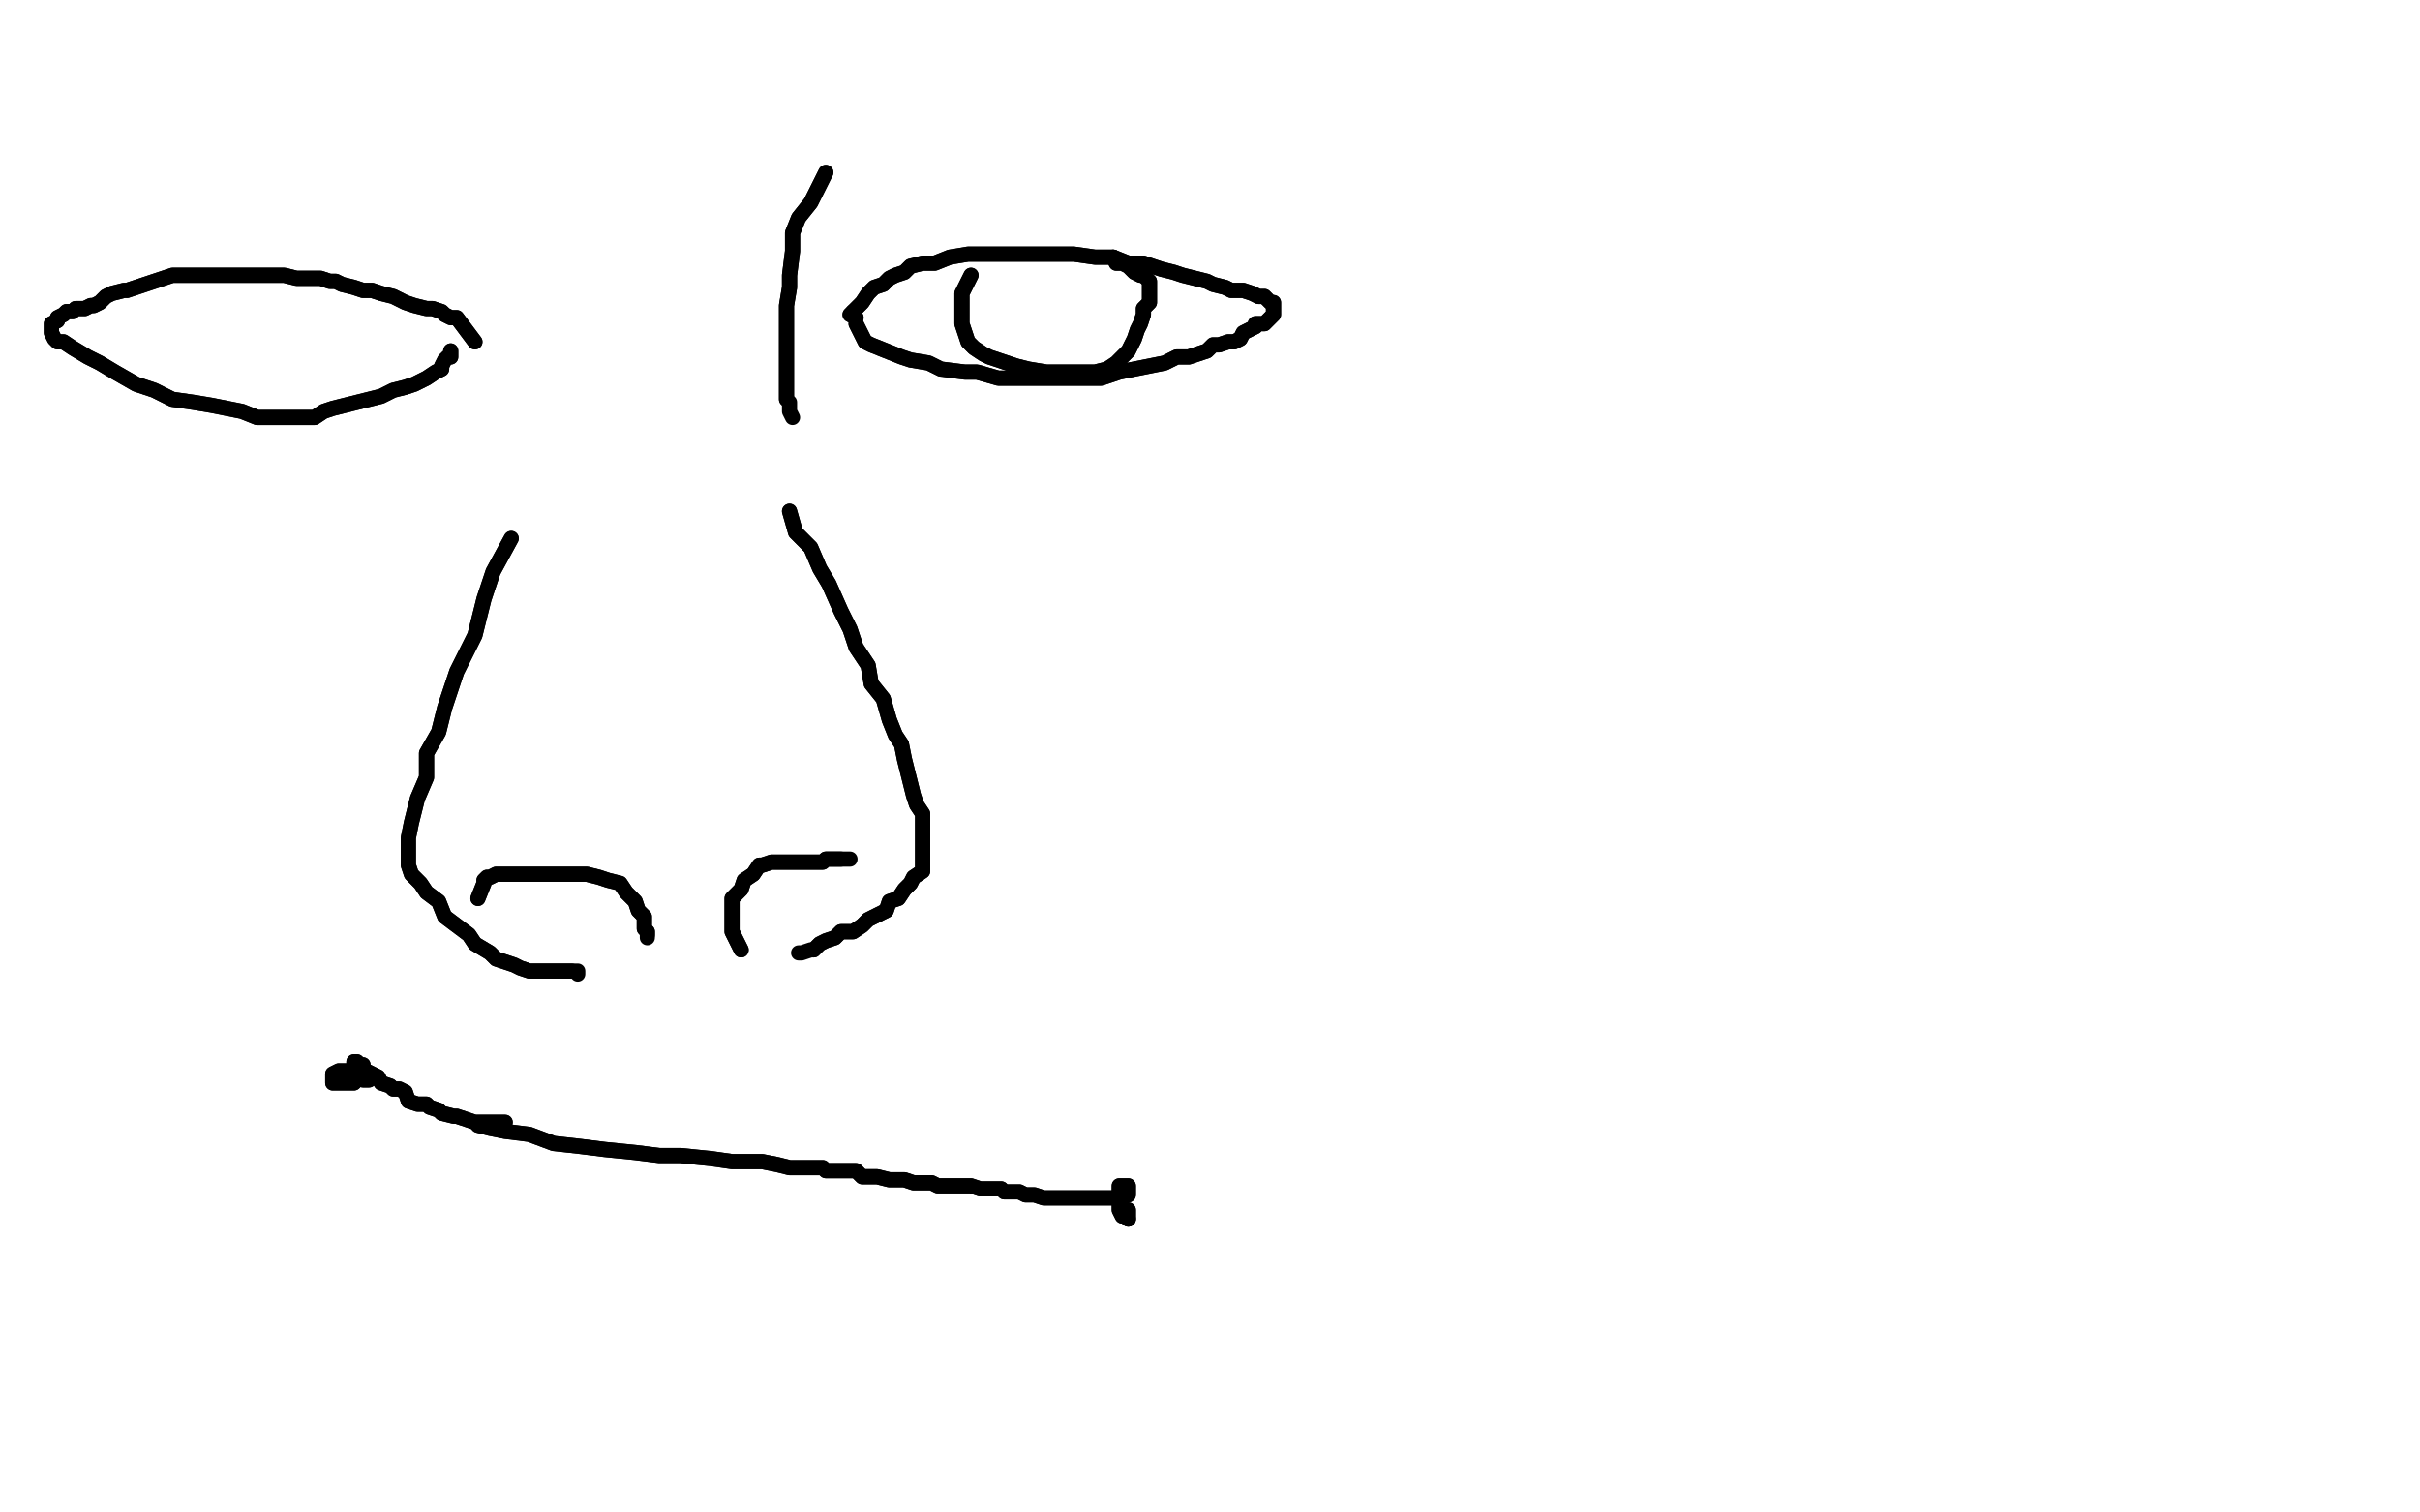 <?xml version="1.0" standalone="no"?>
<!DOCTYPE svg PUBLIC "-//W3C//DTD SVG 1.1//EN"
"http://www.w3.org/Graphics/SVG/1.1/DTD/svg11.dtd">

<svg width="800" height="500" version="1.1" xmlns="http://www.w3.org/2000/svg" xmlns:xlink="http://www.w3.org/1999/xlink" style="stroke-antialiasing: false"><desc>This SVG has been created on https://colorillo.com/</desc><rect x='0' y='0' width='800' height='500' style='fill: rgb(255,255,255); stroke-width:0' /><polyline points="31,227 41,317 41,317 21,208 21,208 38,310 38,310 20,195 41,315 20,190 41,315 20,188 41,315 18,185 41,315 18,182 39,317 18,180 39,319 18,177 39,322 15,174 38,327 15,170 36,332 13,166 33,336 12,161 31,341 10,156 30,346 8,149 28,353 8,144 26,359 7,138 26,367 3,133 23,376 3,128 20,380 2,123 18,387 2,118 18,393 2,115 13,402 2,110 12,408 0,107 10,411 0,102 10,418 0,100 8,421 0,96 8,424 0,94 8,426 0,91 8,431 0,86 8,434 0,84 7,441 0,79 5,446 0,76 3,449 0,71 2,455 0,66 2,462 0,61 2,468 0,53 0,475 0,45 0,481 0,39 0,486 0,32 0,493 0,26 0,496 0,19 0,501 0,14 0,506 0,9 0,509 0,6 0,512 0,1 0,514 0,-2 0,516 0,-7 0,517 -1,-10 0,519 -3,-12 0,520 -3,-17 0,520 -3,-18 0,522 -5,-22 0,524 -5,-25 0,527 -6,-25 0,529 -6,-28 0,530 -6,-30 0,535 -6,-33 0,538 -8,-33 0,542 -8,-35 0,546 -10,-38 0,551 -10,-40 0,555 -10,-40 0,559 -11,-43 0,561 -11,-47 0,566 -13,-48 0,568 -13,-50 0,571 -14,-50 0,576 -14,-50 0,577 -14,-50 0,581 -14,-50 0,584 -14,-50 0,584 -14,-50 0,587 -14,-50 0,589 -16,-50 0,590 -16,-50 0,592 -18,-50 0,594 -18,-50 0,597 -19,-50 0,599 -21,-50 0,600 -21,-50 0,600 -21,-50 0,602 -23,-50 0,603 -24,-50 0,605 -26,-50 0,605 -26,-50 -1,607 -27,-50 -3,607 -29,-50 -5,607 -29,-50 -6,607 -31,-50 -8,607 -31,-50 -10,607 -32,-50 -13,607 -34,-50 -13,607 -36,-50 -14,607 -37,-50 -14,607 -37,-50 -14,607 -37,-50 -14,607 -37,-50 -10,607 -37,-50 -6,607 -36,-50 -3,607 -32,-50 0,607 -31,-50 3,605 -29,-50 8,605 -27,-50 12,603 -24,-50 18,602 -23,-50 21,602 -19,-50 26,600 -16,-50 31,600 -11,-50 36,600 -6,-50 41,599 -1,-50 47,599 3,-50 52,597 10,-50 57,595 13,-50 64,594 18,-50 65,592 20,-50 69,592 25,-50 72,592 26,-50 75,592 28,-50 77,592 30,-50 80,590 33,-50 82,590 34,-50 83,590 34,-50 82,590 34,-50 78,590 34,-50 73,590 33,-50 70,590 30,-50 65,590 26,-50 59,590 25,-50 56,590 20,-50 49,592 18,-50 44,592 13,-50 38,592 8,-50 31,592 3,-50 25,592 -1,-50 16,592 -6,-50 7,592 -13,-50 -1,592 -19,-50 -10,592 -24,-50 -18,590 -29,-50 -23,590 -36,-50 -29,590 -40,-50 -34,590 -45,-50 -37,589 -49,-50 -42,589 -50,-50 -47,589 -50,-50 -50,589 -50,-50 -50,589 -50,-50 -50,589 -50,-50 -50,589 -50,-50 -50,589 -50,-50 -50,589 -50,-50 -50,589 -50,-50 -50,589 -50,-50 -50,587 -50,-50 -50,587 -50,-50 -50,587 -50,-50 -50,587 -50,-50 -47,586 -50,-50 -44,586 -45,-50 -39,586 -40,-50 -34,586 -37,-50 -29,586 -29,-50 -26,586 -24,-50 -19,586 -18,-50 -14,586 -11,-50 -8,586 -5,-50 -3,586 2,-48 2,586 8,-48 8,586 15,-48 13,586 20,-48 18,586 26,-48 25,586 31,-48 28,586 34,-48 33,586 39,-48 36,586 43,-48 41,586 47,-48 46,586 49,-48 49,587 52,-48 51,587 56,-48 54,587 57,-48 57,589 60,-48 57,589 62,-50 59,589 65,-50 60,589 67,-50 60,589 69,-50 60,589 70,-50 60,589 72,-50 60,590 73,-50 60,590 75,-50 60,590 77,-50 60,590 77,-50 60,590 78,-50 60,590 80,-50 60,592 80,-50 60,592 80,-50 62,594 82,-50 62,595 82,-50 62,597 82,-50 64,597 82,-50 64,599 82,-50 65,600 82,-50 65,602 82,-50 65,605 82,-50 67,607 82,-50 69,608 82,-50 70,612 82,-50 70,613 82,-50 72,615 82,-50 72,616 82,-50 73,618 82,-50 73,620 82,-50 73,621 82,-50 75,623 82,-50 77,625 83,-50 77,625 83,-50 77,626 83,-50 78,628 85,-50 80,628 85,-50 82,629 86,-50 82,629 86,-50 82,631 88,-50 82,631 88,-50 82,633 90,-50 82,633 90,-50 82,634 90,-50 82,634 90,-50 82,636 91,-50 82,636 91,-50 82,638 91,-50 82,639 91,-50 83,639 93,-50 83,639 93,-50 85,639 93,-50 86,641 93,-50 86,642 93,-50 86,642 93,-50 86,644 93,-50 88,644 95,-50 90,644 96,-50 90,644 96,-50 90,646 96,-50 90,647 98,-50 90,647 100,-50 90,647 101,-50 91,649 103,-50 91,649 104,-50 93,651 104,-50 95,651 104,-50 96,652 104,-50 96,654 106,-50 98,655 108,-50 100,655 109,-50 101,655 111,-50 103,657 111,-50 104,659 113,-50 106,660 113,-50 109,662 113,-50 111,664 113,-50 113,664 114,-50 114,665 116,-50 116,667 116,-50 119,669 116,-50 121,670 117,-50 124,670 117,-50 127,670 119,-50 129,672 119,-50 132,673 121,-50 135,675 121,-50 137,675 122,-50 139,675 124,-50 140,677 126,-50 142,677 129,-50 143,677 130,-50 145,678" style="fill: none; stroke: #ffffff; stroke-width: 30; stroke-linejoin: round; stroke-linecap: round; stroke-antialiasing: false; stroke-antialias: 0; opacity: 1.0"/>
<polyline points="153,678 148,-50 155,678 150,-50 156,678 152,-50 158,680 153,-50 160,680 155,-50 161,680 156,-50 163,682 158,-50 166,682 160,-50 168,682 160,-50 169,682 161,-50 171,683 163,-50 173,683 166,-50 176,683 168,-50 178,683 168,-50 181,685 171,-50 183,685 174,-50 184,685 176,-50 186,685 178,-50 187,685 181,-50 189,685 183,-50 191,685 184,-50 192,685" style="fill: none; stroke: #ffffff; stroke-width: 30; stroke-linejoin: round; stroke-linecap: round; stroke-antialiasing: false; stroke-antialias: 0; opacity: 1.0"/>
<polyline points="145,678 134,-50 145,678 137,-50 147,678 139,-50 148,678 140,-50 150,678 143,-50 152,678 145,-50 152,678 147,-50 153,678" style="fill: none; stroke: #ffffff; stroke-width: 30; stroke-linejoin: round; stroke-linecap: round; stroke-antialiasing: false; stroke-antialias: 0; opacity: 1.0"/>
<polyline points="192,685 187,-50 194,685 191,-50 196,685 192,-50 197,685 194,-50 200,685 197,-50 200,685 199,-50 204,685 200,-50 207,685 202,-50 209,685 205,-50 212,685 209,-50 215,685 210,-50 218,685 212,-50 222,685 215,-50 223,685 217,-50 226,685 220,-50 230,685 223,-50 231,685 226,-50 233,685 230,-50 236,685 233,-50 238,685 236,-50 239,685 239,-50 241,685 241,-50 244,685 246,-50 248,685 249,-50 249,685 254,-50 252,685 256,-50 256,685 261,-50 259,685 262,-50 262,683 266,-50 266,683 270,-50 270,682 272,-50 272,682 277,-50 277,680 279,-50 280,678 282,-50 283,678 285,-50 287,678 288,-50 292,678 292,-50 295,678 295,-50 300,677 300,-50 305,677 303,-50 309,677 308,-50 314,675 311,-50 319,673 316,-50 324,673 319,-50 327,672 324,-50 334,672 326,-50 337,670 331,-50 342,670 334,-50 349,670 339,-50 353,670 342,-50 358,670 345,-50 363,669 350,-50 368,669 352,-50 373,667 357,-50 378,667 358,-50 381,667 363,-50 388,665 366,-50 391,664 368,-50 396,664 373,-50 399,664 376,-50 404,664 381,-50 407,662 388,-50 410,662 392,-50 415,662 397,-50 420,660 404,-50 423,660 407,-50 430,659 414,-50 435,657 417,-50 438,657 422,-50 445,655 428,-50 448,655 432,-50 453,655 436,-50 459,655 441,-50 462,655 445,-50 469,654 449,-50 472,654 454,-50 477,654 459,-50 480,652 462,-50 485,652 467,-50 489,652 472,-50 492,651 475,-50 495,651 480,-50 500,651 485,-50 502,651 489,-50 506,649 492,-50 508,649 495,-50 513,649 500,-50 516,649 503,-50 519,649 508,-50 524,649 511,-50 526,647 515,-50 529,647 516,-50 532,647 521,-50 534,647 524,-50 536,647 528,-50 539,647 531,-50 541,647 534,-50 544,647 539,-50 547,647 541,-50 549,647 545,-50 552,647 549,-50 555,647 554,-50 558,647 557,-50 562,647 562,-50 563,647 563,-50 567,646 567,-50 570,646 572,-50 572,646 573,-50 576,646 576,-50 580,644 580,-50 583,644 581,-50 588,642 585,-50 591,642 588,-50 596,642 588,-50 598,642 593,-50 602,641 594,-50 606,641 598,-50 609,641 601,-50 612,639 604,-50 615,639 609,-50 619,639 612,-50 622,638 619,-50 627,638 628,-50 630,638 640,-50 635,636 650,-50 641,634 661,-50 646,631 669,-50 653,631 677,-50 659,629 682,-50 668,628 689,-50 674,625 694,-50 681,623 698,-50 687,623 703,-50 692,621 707,-50 698,618 710,-50 702,616 715,-50 707,616 718,-50 710,615 721,-50 715,615 725,-50 718,612 729,-50 721,610 733,-50 728,608 738,-50 731,607 742,-50 736,605 746,-50 738,602 751,-50 741,600 754,-50 746,599 757,-50 747,595 760,-50 751,594 762,-50 754,592 764,-50 754,592 767,-50 755,590 768,-50 757,590 770,-50 759,590 770,-50 759,589 772,-50 759,589 773,-50 759,589 775,-50 759,587 777,-50 760,587 777,-50 760,586 777,-50 760,586 777,-50 760,584 777,-50 760,584 777,-50 760,582 777,-50 760,582 778,-50 760,581 778,-50 760,579 778,-50 760,579 778,-50 760,577 778,-50 760,576 778,-50 759,576 778,-50 759,574 778,-50 759,571 778,-50 759,568 778,-50 759,564 778,-50 759,559 778,-50 759,556 778,-50 759,551 778,-50 759,548 778,-50 759,545 778,-50 759,542 778,-50 759,537 778,-50 760,535 778,-50 762,530 778,-50 762,527 778,-50 764,524 778,-50 765,520 778,-50 767,519 778,-50 768,516 778,-50 770,514 778,-50 770,512 778,-50 770,511 778,-50 770,509 778,-50 772,506 778,-50 773,504 778,-50 773,502 778,-50 775,499 778,-50 775,496 778,-50 775,493 778,-50 777,489 778,-50 777,485 780,-50 777,481 780,-50 777,478 780,-50 778,475 780,-50 778,473 780,-50 778,470 780,-50 780,468 780,-50 780,467 780,-50 780,465 780,-50 780,465 780,-50 780,465 780,-50 780,465 780,-50 780,463 780,-50 780,463 780,-48 780,462 780,-47 780,460 780,-43 780,460 780,-40 780,459 780,-38 780,457 780,-33 780,457 780,-30 780,455 780,-25 778,454 780,-22 778,454 781,-17 778,450 781,-13 778,450 781,-10 778,449 783,-5 778,447 783,-2 778,447 783,1 778,446 783,6 778,444 783,8 778,442 783,13 778,441 783,16 778,441 785,21 778,441 785,24 778,439 785,29 778,439 785,32 778,437 785,37 778,437 785,40 778,436 785,45 778,436 786,48 778,436 788,53 778,434 788,57 778,434 790,61 778,434 791,65 780,434 791,70 780,433 793,74 780,433 793,79 781,431 794,86 781,431 796,91 783,429 796,94 785,429 798,99 785,428 799,100 785,428 799,104 785,428 801,107 785,428 801,109 786,426 801,112 786,426 801,115 788,426 801,118 788,424 801,122 790,423 801,127 791,419 801,131 793,419 803,135 793,418 804,140 793,418 806,141 794,416 806,144 794,415 806,146 794,415 808,148 794,415 809,148 794,415 809,143 794,415 809,133 794,415 811,107 794,415 816,87 794,418 819,66 794,426 822,55 794,437 825,45 794,449 825,39 794,460 827,32 793,472 829,26 793,481 829,13 793,491 830,3 793,502 830,-10 793,511 830,-18 793,520 832,-26 793,530 832,-35 793,545 834,-47 793,558 834,-50 793,568 835,-50 793,579 837,-50 793,589 838,-50 793,599 840,-50 793,607 840,-50 793,613 842,-50 793,620 843,-50 793,625 845,-50 793,631 847,-50 793,636 848,-50 793,646 848,-50 793,649 850,-50 793,654 850,-50 793,657 850,-50 793,662 850,-50 793,664 851,-50 793,667 851,-50 793,670 851,-50 793,670 851,-50 793,672 851,-50 793,673 851,-50 793,675 851,-50 793,675 851,-50 793,677 851,-50 793,677 851,-50 793,677 851,-50 793,677 851,-50 793,677 851,-50 793,677 851,-50 793,677 850,-50 793,677 848,-50 793,678 848,-50 793,678 847,-50 793,678 843,-50 793,678 840,-50 793,678 838,-50 793,678 835,-50 793,678 834,-50 793,678 830,-50 793,678 827,-50 793,678 824,-50 793,678 819,-50 793,678 814,-50 793,678 806,-50 794,678 796,-50 796,678 778,-50 798,678 754,-50 799,678 711,-50 799,678 671,-50 799,678 635,-50 799,678 614,-50 796,678 596,-50 788,682 586,-50 781,683 580,-50 777,686 576,-50 770,686 573,-50 768,688 573,-50 767,688 573,-50 767,688 575,-50 767,688 575,-50 767,688 576,-50 767,688 578,-50 767,688 580,-50 767,688 581,-50 767,688 588,-50 767,688 596,-50 767,688 619,-50 767,688 643,-50 767,688 669,-50 767,688 698,-50 768,690 721,-50 770,690 754,-50 770,690 783,-50 770,691 804,-50 770,691 825,-50 770,693 838,-50 770,693 851,-50 770,693 866,-50 770,693 877,-50 770,693 887,-50 770,695 895,-50 770,695 904,-50 770,695 912,-50 770,695 917,-50 770,695 920,-50 770,695 925,-50 770,695 928,-50 770,695 931,-50 770,695 936,-50 770,695 939,-50 770,695 941,-50 770,695 944,-50 770,695 944,-50 772,695 947,-50 772,695 949,-50 772,695 951,-50 773,695 951,-50 777,695 951,-50 781,695 951,-50 791,695 951,-50 803,695 951,-50 822,695 952,-50 842,695 952,-50 864,690 952,-50 884,685 954,-50 904,680 954,-50 920,677 954,-50 933,673 954,-50 943,672 954,-50 949,672 954,-50 954,670 954,-50 959,670 954,-50 961,670 954,-50 962,670 952,-50 964,670 952,-50 965,670 952,-50 967,670 952,-50 967,669" style="fill: none; stroke: #ffffff; stroke-width: 30; stroke-linejoin: round; stroke-linecap: round; stroke-antialiasing: false; stroke-antialias: 0; opacity: 1.0"/>
<polyline points="31,227 41,317 41,317 21,208 21,208 38,310 20,195 41,315 20,190 41,315 20,188 41,315 18,185 41,315 18,182 39,317 18,180 39,319 18,177 39,322 15,174 38,327 15,170 36,332 13,166 33,336 12,161 31,341 10,156 30,346 8,149 28,353 8,144 26,359 7,138 26,367 3,133 23,376 3,128 20,380 2,123 18,387 2,118 18,393 2,115 13,402 2,110 12,408 0,107 10,411 0,102 10,418 0,100 8,421 0,96 8,424 0,94 8,426 0,91 8,431 0,86 8,434 0,84 7,441 0,79 5,446 0,76 3,449 0,71 2,455 0,66 2,462 0,61 2,468 0,53 0,475 0,45 0,481 0,39 0,486 0,32 0,493 0,26 0,496 0,19 0,501 0,14 0,506 0,9 0,509 0,6 0,512 0,1 0,514 0,-2 0,516 0,-7 0,517 -1,-10 0,519 -3,-12 0,520 -3,-17 0,520 -3,-18 0,522 -5,-22 0,524 -5,-25 0,527 -6,-25 0,529 -6,-28 0,530 -6,-30 0,535 -6,-33 0,538 -8,-33 0,542 -8,-35 0,546 -10,-38 0,551 -10,-40 0,555 -10,-40 0,559 -11,-43 0,561 -11,-47 0,566 -13,-48 0,568 -13,-50 0,571 -14,-50 0,576 -14,-50 0,577 -14,-50 0,581 -14,-50 0,584 -14,-50 0,584 -14,-50 0,587 -14,-50 0,589 -16,-50 0,590 -16,-50 0,592 -18,-50 0,594 -18,-50 0,597 -19,-50 0,599 -21,-50 0,600 -21,-50 0,600 -21,-50 0,602 -23,-50 0,603 -24,-50 0,605 -26,-50 0,605 -26,-50 -1,607 -27,-50 -3,607 -29,-50 -5,607 -29,-50 -6,607 -31,-50 -8,607 -31,-50 -10,607 -32,-50 -13,607 -34,-50 -13,607 -36,-50 -14,607 -37,-50 -14,607 -37,-50 -14,607 -37,-50 -14,607 -37,-50 -10,607 -37,-50 -6,607 -36,-50 -3,607 -32,-50 0,607 -31,-50 3,605 -29,-50 8,605 -27,-50 12,603 -24,-50 18,602 -23,-50 21,602 -19,-50 26,600 -16,-50 31,600 -11,-50 36,600 -6,-50 41,599 -1,-50 47,599 3,-50 52,597 10,-50 57,595 13,-50 64,594 18,-50 65,592 20,-50 69,592 25,-50 72,592 26,-50 75,592 28,-50 77,592 30,-50 80,590 33,-50 82,590 34,-50 83,590 34,-50 82,590 34,-50 78,590 34,-50 73,590 33,-50 70,590 30,-50 65,590 26,-50 59,590 25,-50 56,590 20,-50 49,592 18,-50 44,592 13,-50 38,592 8,-50 31,592 3,-50 25,592 -1,-50 16,592 -6,-50 7,592 -13,-50 -1,592 -19,-50 -10,592 -24,-50 -18,590 -29,-50 -23,590 -36,-50 -29,590 -40,-50 -34,590 -45,-50 -37,589 -49,-50 -42,589 -50,-50 -47,589 -50,-50 -50,589 -50,-50 -50,589 -50,-50 -50,589 -50,-50 -50,589 -50,-50 -50,589 -50,-50 -50,589 -50,-50 -50,589 -50,-50 -50,589 -50,-50 -50,587 -50,-50 -50,587 -50,-50 -50,587 -50,-50 -50,587 -50,-50 -47,586 -50,-50 -44,586 -45,-50 -39,586 -40,-50 -34,586 -37,-50 -29,586 -29,-50 -26,586 -24,-50 -19,586 -18,-50 -14,586 -11,-50 -8,586 -5,-50 -3,586 2,-48 2,586 8,-48 8,586 15,-48 13,586 20,-48 18,586 26,-48 25,586 31,-48 28,586 34,-48 33,586 39,-48 36,586 43,-48 41,586 47,-48 46,586 49,-48 49,587 52,-48 51,587 56,-48 54,587 57,-48 57,589 60,-48 57,589 62,-50 59,589 65,-50 60,589 67,-50 60,589 69,-50 60,589 70,-50 60,589 72,-50 60,590 73,-50 60,590 75,-50 60,590 77,-50 60,590 77,-50 60,590 78,-50 60,590 80,-50 60,592 80,-50 60,592 80,-50 62,594 82,-50 62,595 82,-50 62,597 82,-50 64,597 82,-50 64,599 82,-50 65,600 82,-50 65,602 82,-50 65,605 82,-50 67,607 82,-50 69,608 82,-50 70,612 82,-50 70,613 82,-50 72,615 82,-50 72,616 82,-50 73,618 82,-50 73,620 82,-50 73,621 82,-50 75,623 82,-50 77,625 83,-50 77,625 83,-50 77,626 83,-50 78,628 85,-50 80,628 85,-50 82,629 86,-50 82,629 86,-50 82,631 88,-50 82,631 88,-50 82,633 90,-50 82,633 90,-50 82,634 90,-50 82,634 90,-50 82,636 91,-50 82,636 91,-50 82,638 91,-50 82,639 91,-50 83,639 93,-50 83,639 93,-50 85,639 93,-50 86,641 93,-50 86,642 93,-50 86,642 93,-50 86,644 93,-50 88,644 95,-50 90,644 96,-50 90,644 96,-50 90,646 96,-50 90,647 98,-50 90,647 100,-50 90,647 101,-50 91,649 103,-50 91,649 104,-50 93,651 104,-50 95,651 104,-50 96,652 104,-50 96,654 106,-50 98,655 108,-50 100,655 109,-50 101,655 111,-50 103,657 111,-50 104,659 113,-50 106,660 113,-50 109,662 113,-50 111,664 113,-50 113,664 114,-50 114,665 116,-50 116,667 116,-50 119,669 116,-50 121,670 117,-50 124,670 117,-50 127,670 119,-50 129,672 119,-50 132,673 121,-50 135,675 121,-50 137,675 122,-50 139,675 124,-50 140,677 126,-50 142,677 129,-50 143,677 130,-50 145,678 134,-50 145,678 137,-50 147,678 139,-50 148,678 140,-50 150,678 143,-50 152,678 145,-50 152,678 147,-50 153,678 148,-50 155,678 150,-50 156,678 152,-50 158,680 153,-50 160,680 155,-50 161,680 156,-50 163,682 158,-50 166,682 160,-50 168,682 160,-50 169,682 161,-50 171,683 163,-50 173,683 166,-50 176,683 168,-50 178,683 168,-50 181,685 171,-50 183,685 174,-50 184,685 176,-50 186,685 178,-50 187,685 181,-50 189,685 183,-50 191,685 184,-50 192,685 187,-50 194,685 191,-50 196,685 192,-50 197,685 194,-50 200,685 197,-50 200,685 199,-50 204,685 200,-50 207,685 202,-50 209,685 205,-50 212,685 209,-50 215,685 210,-50 218,685 212,-50 222,685 215,-50 223,685 217,-50 226,685 220,-50 230,685 223,-50 231,685 226,-50 233,685 230,-50 236,685 233,-50 238,685 236,-50 239,685 239,-50 241,685 241,-50 244,685 246,-50 248,685 249,-50 249,685 254,-50 252,685 256,-50 256,685 261,-50 259,685 262,-50 262,683 266,-50 266,683 270,-50 270,682 272,-50 272,682 277,-50 277,680 279,-50 280,678 282,-50 283,678 285,-50 287,678 288,-50 292,678 292,-50 295,678 295,-50 300,677 300,-50 305,677 303,-50 309,677 308,-50 314,675 311,-50 319,673 316,-50 324,673 319,-50 327,672 324,-50 334,672 326,-50 337,670 331,-50 342,670 334,-50 349,670 339,-50 353,670 342,-50 358,670 345,-50 363,669 350,-50 368,669 352,-50 373,667 357,-50 378,667 358,-50 381,667 363,-50 388,665 366,-50 391,664 368,-50 396,664 373,-50 399,664 376,-50 404,664 381,-50 407,662 388,-50 410,662 392,-50 415,662 397,-50 420,660 404,-50 423,660 407,-50 430,659 414,-50 435,657 417,-50 438,657 422,-50 445,655 428,-50 448,655 432,-50 453,655 436,-50 459,655 441,-50 462,655 445,-50 469,654 449,-50 472,654 454,-50 477,654 459,-50 480,652 462,-50 485,652 467,-50 489,652 472,-50 492,651 475,-50 495,651 480,-50 500,651 485,-50 502,651 489,-50 506,649 492,-50 508,649 495,-50 513,649 500,-50 516,649 503,-50 519,649 508,-50 524,649 511,-50 526,647 515,-50 529,647 516,-50 532,647 521,-50 534,647 524,-50 536,647 528,-50 539,647 531,-50 541,647 534,-50 544,647 539,-50 547,647 541,-50 549,647 545,-50 552,647 549,-50 555,647 554,-50 558,647 557,-50 562,647 562,-50 563,647 563,-50 567,646 567,-50 570,646 572,-50 572,646 573,-50 576,646 576,-50 580,644 580,-50 583,644 581,-50 588,642 585,-50 591,642 588,-50 596,642 588,-50 598,642 593,-50 602,641 594,-50 606,641 598,-50 609,641 601,-50 612,639 604,-50 615,639 609,-50 619,639 612,-50 622,638 619,-50 627,638 628,-50 630,638 640,-50 635,636 650,-50 641,634 661,-50 646,631 669,-50 653,631 677,-50 659,629 682,-50 668,628 689,-50 674,625 694,-50 681,623 698,-50 687,623 703,-50 692,621 707,-50 698,618 710,-50 702,616 715,-50 707,616 718,-50 710,615 721,-50 715,615 725,-50 718,612 729,-50 721,610 733,-50 728,608 738,-50 731,607 742,-50 736,605 746,-50 738,602 751,-50 741,600 754,-50 746,599 757,-50 747,595 760,-50 751,594 762,-50 754,592 764,-50 754,592 767,-50 755,590 768,-50 757,590 770,-50 759,590 770,-50 759,589 772,-50 759,589 773,-50 759,589 775,-50 759,587 777,-50 760,587 777,-50 760,586 777,-50 760,586 777,-50 760,584 777,-50 760,584 777,-50 760,582 777,-50 760,582 778,-50 760,581 778,-50 760,579 778,-50 760,579 778,-50 760,577 778,-50 760,576 778,-50 759,576 778,-50 759,574 778,-50 759,571 778,-50 759,568 778,-50 759,564 778,-50 759,559 778,-50 759,556 778,-50 759,551 778,-50 759,548 778,-50 759,545 778,-50 759,542 778,-50 759,537 778,-50 760,535 778,-50 762,530 778,-50 762,527 778,-50 764,524 778,-50 765,520 778,-50 767,519 778,-50 768,516 778,-50 770,514 778,-50 770,512 778,-50 770,511 778,-50 770,509 778,-50 772,506 778,-50 773,504 778,-50 773,502 778,-50 775,499 778,-50 775,496 778,-50 775,493 778,-50 777,489 778,-50 777,485 780,-50 777,481 780,-50 777,478 780,-50 778,475 780,-50 778,473 780,-50 778,470 780,-50 780,468 780,-50 780,467 780,-50 780,465 780,-50 780,465 780,-50 780,465 780,-50 780,465 780,-50 780,463 780,-50 780,463 780,-48 780,462 780,-47 780,460 780,-43 780,460 780,-40 780,459 780,-38 780,457 780,-33 780,457 780,-30 780,455 780,-25 778,454 780,-22 778,454 781,-17 778,450 781,-13 778,450 781,-10 778,449 783,-5 778,447 783,-2 778,447 783,1 778,446 783,6 778,444 783,8 778,442 783,13 778,441 783,16 778,441 785,21 778,441 785,24 778,439 785,29 778,439 785,32 778,437 785,37 778,437 785,40 778,436 785,45 778,436 786,48 778,436 788,53 778,434 788,57 778,434 790,61 778,434 791,65 780,434 791,70 780,433 793,74 780,433 793,79 781,431 794,86 781,431 796,91 783,429 796,94 785,429 798,99 785,428 799,100 785,428 799,104 785,428 801,107 785,428 801,109 786,426 801,112 786,426 801,115 788,426 801,118 788,424 801,122 790,423 801,127 791,419 801,131 793,419 803,135 793,418 804,140 793,418 806,141 794,416 806,144 794,415 806,146 794,415 808,148 794,415 809,148 794,415 809,143 794,415 809,133 794,415 811,107 794,415 816,87 794,418 819,66 794,426 822,55 794,437 825,45 794,449 825,39 794,460 827,32 793,472 829,26 793,481 829,13 793,491 830,3 793,502 830,-10 793,511 830,-18 793,520 832,-26 793,530 832,-35 793,545 834,-47 793,558 834,-50 793,568 835,-50 793,579 837,-50 793,589 838,-50 793,599 840,-50 793,607 840,-50 793,613 842,-50 793,620 843,-50 793,625 845,-50 793,631 847,-50 793,636 848,-50 793,646 848,-50 793,649 850,-50 793,654 850,-50 793,657 850,-50 793,662 850,-50 793,664 851,-50 793,667 851,-50 793,670 851,-50 793,670 851,-50 793,672 851,-50 793,673 851,-50 793,675 851,-50 793,675 851,-50 793,677 851,-50 793,677 851,-50 793,677 851,-50 793,677 851,-50 793,677 851,-50 793,677 851,-50 793,677 850,-50 793,677 848,-50 793,678 848,-50 793,678 847,-50 793,678 843,-50 793,678 840,-50 793,678 838,-50 793,678" style="fill: none; stroke: #ffffff; stroke-width: 30; stroke-linejoin: round; stroke-linecap: round; stroke-antialiasing: false; stroke-antialias: 0; opacity: 1.0"/>
<polyline points="835,-50 793,678 834,-50 793,678 830,-50 793,678 827,-50 793,678 824,-50 793,678 819,-50 793,678 814,-50 793,678 806,-50 794,678 796,-50 796,678 778,-50 798,678 754,-50 799,678 711,-50 799,678 671,-50 799,678 635,-50 799,678 614,-50 796,678 596,-50 788,682 586,-50 781,683 580,-50 777,686 576,-50 770,686 573,-50 768,688 573,-50 767,688 573,-50 767,688 575,-50 767,688 575,-50 767,688 576,-50 767,688 578,-50 767,688 580,-50 767,688 581,-50 767,688 588,-50 767,688 596,-50 767,688 619,-50 767,688 643,-50 767,688 669,-50 767,688 698,-50 768,690 721,-50 770,690 754,-50 770,690 783,-50 770,691 804,-50 770,691 825,-50 770,693 838,-50 770,693 851,-50 770,693 866,-50 770,693 877,-50 770,693 887,-50 770,695 895,-50 770,695 904,-50 770,695 912,-50 770,695 917,-50 770,695 920,-50 770,695 925,-50 770,695 928,-50 770,695 931,-50 770,695 936,-50 770,695 939,-50 770,695 941,-50 770,695 944,-50 770,695 944,-50 772,695 947,-50 772,695 949,-50 772,695 951,-50 773,695 951,-50 777,695 951,-50 781,695 951,-50 791,695 951,-50 803,695 951,-50 822,695 952,-50 842,695 952,-50 864,690 952,-50 884,685 954,-50 904,680 954,-50 920,677 954,-50 933,673 954,-50 943,672 954,-50 949,672 954,-50 954,670 954,-50 959,670 954,-50 961,670 954,-50 962,670 952,-50 964,670 952,-50 965,670 952,-50 967,670 952,-50 967,669 952,-50 967,667" style="fill: none; stroke: #ffffff; stroke-width: 30; stroke-linejoin: round; stroke-linecap: round; stroke-antialiasing: false; stroke-antialias: 0; opacity: 1.0"/>
<polyline points="169,178 163,189 163,189 160,198 160,198 157,210 157,210 151,222 151,222 147,234 147,234 145,242 145,242 141,249 141,249 141,257 138,264 137,268 136,272 135,277 135,280 135,282 135,286 136,289 139,292 141,295 145,298 147,303 151,306 155,309 157,312 162,315 164,317 167,318 170,319 172,320 175,321 177,321 181,321 183,321 186,321 188,321 189,321" style="fill: none; stroke: #000000; stroke-width: 5; stroke-linejoin: round; stroke-linecap: round; stroke-antialiasing: false; stroke-antialias: 0; opacity: 1.0"/>
<polyline points="169,178 163,189 163,189 160,198 160,198 157,210 157,210 151,222 151,222 147,234 147,234 145,242 145,242 141,249 141,257 138,264 137,268 136,272 135,277 135,280 135,282 135,286 136,289 139,292 141,295 145,298 147,303 151,306 155,309 157,312 162,315 164,317 167,318 170,319 172,320 175,321 177,321 181,321 183,321 186,321 188,321 189,321 191,321 191,322" style="fill: none; stroke: #000000; stroke-width: 5; stroke-linejoin: round; stroke-linecap: round; stroke-antialiasing: false; stroke-antialias: 0; opacity: 1.0"/>
<polyline points="158,297 160,292 160,292 160,291 160,291 161,290 161,290 162,290 162,290 164,289 164,289 167,289 167,289 168,289 172,289 174,289 177,289 183,289 186,289 191,289 194,289 198,290 201,291 205,292 207,295 209,297 210,298 211,301 212,302 213,303 213,304 213,305 213,306 213,307 214,308 214,309" style="fill: none; stroke: #000000; stroke-width: 5; stroke-linejoin: round; stroke-linecap: round; stroke-antialiasing: false; stroke-antialias: 0; opacity: 1.0"/>
<polyline points="158,297 160,292 160,292 160,291 160,291 161,290 161,290 162,290 162,290 164,289 164,289 167,289 168,289 172,289 174,289 177,289 183,289 186,289 191,289 194,289 198,290 201,291 205,292 207,295 209,297 210,298 211,301 212,302 213,303 213,304 213,305 213,306 213,307 214,308 214,309 214,310" style="fill: none; stroke: #000000; stroke-width: 5; stroke-linejoin: round; stroke-linecap: round; stroke-antialiasing: false; stroke-antialias: 0; opacity: 1.0"/>
<polyline points="245,314 242,308 242,308 242,306 242,306 242,304 242,304 242,301 242,301 242,297 242,297 245,294 245,294 246,291 246,291 249,289 251,286 252,286 255,285 257,285 258,285 259,285 261,285 262,285 263,285 265,285 268,285 269,285 270,285 271,285 272,285 273,284 274,284 275,284 277,284 278,284" style="fill: none; stroke: #000000; stroke-width: 5; stroke-linejoin: round; stroke-linecap: round; stroke-antialiasing: false; stroke-antialias: 0; opacity: 1.0"/>
<polyline points="245,314 242,308 242,308 242,306 242,306 242,304 242,304 242,301 242,301 242,297 242,297 245,294 245,294 246,291 249,289 251,286 252,286 255,285 257,285 258,285 259,285 261,285 262,285 263,285 265,285 268,285 269,285 270,285 271,285 272,285 273,284 274,284 275,284 277,284 278,284 280,284 281,284" style="fill: none; stroke: #000000; stroke-width: 5; stroke-linejoin: round; stroke-linecap: round; stroke-antialiasing: false; stroke-antialias: 0; opacity: 1.0"/>
<polyline points="261,169 263,176 263,176 268,181 268,181 271,188 271,188 274,193 274,193 278,202 278,202 281,208 281,208 283,214 283,214 287,220 288,226 292,231 294,238 296,243 298,246 299,251 300,255 301,259 302,263 303,266 305,269 305,271 305,274 305,277 305,279 305,281 305,283 305,285 305,288 302,290 301,292 299,294 297,297 294,298 293,301 289,303 287,304 285,306 282,308 278,308 276,310 273,311 271,312 269,314" style="fill: none; stroke: #000000; stroke-width: 5; stroke-linejoin: round; stroke-linecap: round; stroke-antialiasing: false; stroke-antialias: 0; opacity: 1.0"/>
<polyline points="261,169 263,176 263,176 268,181 268,181 271,188 271,188 274,193 274,193 278,202 278,202 281,208 281,208 283,214 287,220 288,226 292,231 294,238 296,243 298,246 299,251 300,255 301,259 302,263 303,266 305,269 305,271 305,274 305,277 305,279 305,281 305,283 305,285 305,288 302,290 301,292 299,294 297,297 294,298 293,301 289,303 287,304 285,306 282,308 278,308 276,310 273,311 271,312 269,314 268,314 265,315 264,315" style="fill: none; stroke: #000000; stroke-width: 5; stroke-linejoin: round; stroke-linecap: round; stroke-antialiasing: false; stroke-antialias: 0; opacity: 1.0"/>
<polyline points="158,372 162,373 162,373 167,374 167,374 175,375 175,375 183,378 183,378 192,379 192,379 200,380 200,380 210,381 210,381 218,382 225,382 235,383 242,384 247,384 252,384 257,385 261,386 264,386 268,386 269,386 272,386 273,387 276,387 278,387 281,387 283,387 285,389 288,389 290,389 294,390 297,390 299,390 302,391 305,391 308,391 310,392 311,392 313,392 315,392 317,392 320,392 321,392 324,393 325,393 328,393 331,393 332,394 333,394 335,394 336,394 337,394 339,395 342,395 345,396 346,396 347,396 349,396 350,396 352,396 353,396 356,396 357,396 358,396 359,396 360,396 361,396 362,396 363,396 364,396 365,396 366,396 368,396 369,396 370,396 371,396 372,395 373,395 373,394 373,393 373,392 372,392 371,392 370,392 370,393 370,394 370,395 370,396 370,397 370,399 370,400 371,402 372,402 373,403" style="fill: none; stroke: #000000; stroke-width: 5; stroke-linejoin: round; stroke-linecap: round; stroke-antialiasing: false; stroke-antialias: 0; opacity: 1.0"/>
<polyline points="158,372 162,373 162,373 167,374 167,374 175,375 175,375 183,378 183,378 192,379 192,379 200,380 200,380 210,381 218,382 225,382 235,383 242,384 247,384 252,384 257,385 261,386 264,386 268,386 269,386 272,386 273,387 276,387 278,387 281,387 283,387 285,389 288,389 290,389 294,390 297,390 299,390 302,391 305,391 308,391 310,392 311,392 313,392 315,392 317,392 320,392 321,392 324,393 325,393 328,393 331,393 332,394 333,394 335,394 336,394 337,394 339,395 342,395 345,396 346,396 347,396 349,396 350,396 352,396 353,396 356,396 357,396 358,396 359,396 360,396 361,396 362,396 363,396 364,396 365,396 366,396 368,396 369,396 370,396 371,396 372,395 373,395 373,394 373,393 373,392 372,392 371,392 370,392 370,393 370,394 370,395 370,396 370,397 370,399 370,400 371,402 372,402 373,403 373,402 373,400" style="fill: none; stroke: #000000; stroke-width: 5; stroke-linejoin: round; stroke-linecap: round; stroke-antialiasing: false; stroke-antialias: 0; opacity: 1.0"/>
<polyline points="373,403 373,402 373,400" style="fill: none; stroke: #000000; stroke-width: 5; stroke-linejoin: round; stroke-linecap: round; stroke-antialiasing: false; stroke-antialias: 0; opacity: 1.0"/>
<polyline points="167,371 160,371 160,371 159,371 159,371 157,371 157,371 154,370 154,370 151,369 151,369 150,369 150,369 146,368 146,368 145,367 142,366 141,365 138,365 135,364 134,361 132,360 130,360 129,359 126,358 125,356 123,355 121,354 120,353 120,352 119,352 118,351 117,351 117,352 117,353 117,354 117,355 118,355 119,356 120,357 121,357 122,357 122,356 121,355 120,355 118,355 116,354 114,354 112,354 110,355 110,356 110,357 110,358 111,358 112,358 114,358 116,358 117,358 118,357 118,355" style="fill: none; stroke: #000000; stroke-width: 5; stroke-linejoin: round; stroke-linecap: round; stroke-antialiasing: false; stroke-antialias: 0; opacity: 1.0"/>
<polyline points="167,371 160,371 160,371 159,371 159,371 157,371 157,371 154,370 154,370 151,369 151,369 150,369 150,369 146,368 145,367 142,366 141,365 138,365 135,364 134,361 132,360 130,360 129,359 126,358 125,356 123,355 121,354 120,353 120,352 119,352 118,351 117,351 117,352 117,353 117,354 117,355 118,355 119,356 120,357 121,357 122,357 122,356 121,355 120,355 118,355 116,354 114,354 112,354 110,355 110,356 110,357 110,358 111,358 112,358 114,358 116,358 117,358 118,357 118,355" style="fill: none; stroke: #000000; stroke-width: 5; stroke-linejoin: round; stroke-linecap: round; stroke-antialiasing: false; stroke-antialias: 0; opacity: 1.0"/>
<polyline points="273,57 268,67 268,67 264,72 264,72 262,77 262,77 262,83 262,83 261,91 261,91 261,95 261,95 260,101 260,101 260,106 260,112 260,116 260,121 260,125 260,128 260,132" style="fill: none; stroke: #000000; stroke-width: 5; stroke-linejoin: round; stroke-linecap: round; stroke-antialiasing: false; stroke-antialias: 0; opacity: 1.0"/>
<polyline points="273,57 268,67 268,67 264,72 264,72 262,77 262,77 262,83 262,83 261,91 261,91 261,95 261,95 260,101 260,106 260,112 260,116 260,121 260,125 260,128 260,132 261,133 261,135 261,136 262,138" style="fill: none; stroke: #000000; stroke-width: 5; stroke-linejoin: round; stroke-linecap: round; stroke-antialiasing: false; stroke-antialias: 0; opacity: 1.0"/>
<polyline points="283,107 286,113 286,113 288,114 288,114 293,116 293,116 298,118 298,118 301,119 301,119 307,120 307,120 311,122 311,122 319,123 323,123 330,125 336,125 342,125 347,125 353,125 359,125 364,125 370,123 375,122 380,121 385,120 389,118 393,118 396,117 399,116 401,114 403,114 406,113 408,113 410,112 411,110 413,109 415,108 415,107 418,107 419,106 421,104 421,103 421,102 421,101 421,100 420,100 418,98 416,98 414,97 411,96 409,96 407,96 405,95 401,94 399,93 395,92 391,91 388,90 384,89 378,87 373,87 368,85 362,85 355,84 349,84 343,84 336,84 330,84 325,84 320,84 314,85 309,87 305,87 301,88 299,90 296,91 294,92 292,94 289,95 288,96 287,97 285,100 284,101 283,102 282,103" style="fill: none; stroke: #000000; stroke-width: 5; stroke-linejoin: round; stroke-linecap: round; stroke-antialiasing: false; stroke-antialias: 0; opacity: 1.0"/>
<polyline points="283,107 286,113 286,113 288,114 288,114 293,116 293,116 298,118 298,118 301,119 301,119 307,120 307,120 311,122 319,123 323,123 330,125 336,125 342,125 347,125 353,125 359,125 364,125 370,123 375,122 380,121 385,120 389,118 393,118 396,117 399,116 401,114 403,114 406,113 408,113 410,112 411,110 413,109 415,108 415,107 418,107 419,106 421,104 421,103 421,102 421,101 421,100 420,100 418,98 416,98 414,97 411,96 409,96 407,96 405,95 401,94 399,93 395,92 391,91 388,90 384,89 378,87 373,87 368,85 362,85 355,84 349,84 343,84 336,84 330,84 325,84 320,84 314,85 309,87 305,87 301,88 299,90 296,91 294,92 292,94 289,95 288,96 287,97 285,100 284,101 283,102 282,103 281,104 283,105" style="fill: none; stroke: #000000; stroke-width: 5; stroke-linejoin: round; stroke-linecap: round; stroke-antialiasing: false; stroke-antialias: 0; opacity: 1.0"/>
<polyline points="282,103 281,104 283,105" style="fill: none; stroke: #000000; stroke-width: 5; stroke-linejoin: round; stroke-linecap: round; stroke-antialiasing: false; stroke-antialias: 0; opacity: 1.0"/>
<polyline points="321,91 318,97 318,97 318,101 318,101 318,103 318,103 318,106 318,106 318,107 318,107 319,110 319,110 320,113 320,113 322,115 325,117 327,118 333,120 336,121 340,122 346,123 350,123 355,123 359,123 362,123 366,122 369,120 371,118 373,116 374,114 375,112 376,109 377,107 378,104 378,102 380,100 380,97 380,96 380,94 380,93 378,91 377,91 375,90 374,89 373,88 371,87 370,87 369,87 368,85" style="fill: none; stroke: #000000; stroke-width: 5; stroke-linejoin: round; stroke-linecap: round; stroke-antialiasing: false; stroke-antialias: 0; opacity: 1.0"/>
<polyline points="321,91 318,97 318,97 318,101 318,101 318,103 318,103 318,106 318,106 318,107 318,107 319,110 319,110 320,113 322,115 325,117 327,118 333,120 336,121 340,122 346,123 350,123 355,123 359,123 362,123 366,122 369,120 371,118 373,116 374,114 375,112 376,109 377,107 378,104 378,102 380,100 380,97 380,96 380,94 380,93 378,91 377,91 375,90 374,89 373,88 371,87 370,87 369,87 368,85" style="fill: none; stroke: #000000; stroke-width: 5; stroke-linejoin: round; stroke-linecap: round; stroke-antialiasing: false; stroke-antialias: 0; opacity: 1.0"/>
<polyline points="157,113 151,105 151,105 149,105 149,105 147,104 147,104 146,103 146,103 143,102 143,102 141,102 141,102 137,101 137,101 134,100 134,100 130,98 126,97 123,96 120,96 117,95 113,94 111,93 109,93 106,92 104,92 100,92 98,92 94,91 92,91 88,91 86,91 83,91 81,91 78,91 73,91 71,91 67,91 63,91 60,91 57,91 54,92 51,93 48,94 45,95 42,96 41,96 37,97 35,98 33,100 31,101 30,101 28,102 25,102 24,103 22,103 21,104 19,105 19,106 17,107 17,108 17,109 17,110 18,112 19,113 21,113 24,115 29,118 33,120 38,123 45,127 51,129 57,132 64,133 70,134 75,135 80,136 85,138 88,138 93,138 96,138 99,138 104,138 107,136 110,135 114,134 118,133 122,132 126,131 130,129 134,128 137,127 141,125 144,123 146,122 146,121 147,119 148,118 149,118 149,117 149,116" style="fill: none; stroke: #000000; stroke-width: 5; stroke-linejoin: round; stroke-linecap: round; stroke-antialiasing: false; stroke-antialias: 0; opacity: 1.0"/>
<polyline points="157,113 151,105 151,105 149,105 149,105 147,104 147,104 146,103 146,103 143,102 143,102 141,102 141,102 137,101 137,101 134,100 130,98 126,97 123,96 120,96 117,95 113,94 111,93 109,93 106,92 104,92 100,92 98,92 94,91 92,91 88,91 86,91 83,91 81,91 78,91 73,91 71,91 67,91 63,91 60,91 57,91 54,92 51,93 48,94 45,95 42,96 41,96 37,97 35,98 33,100 31,101 30,101 28,102 25,102 24,103 22,103 21,104 19,105 19,106 17,107 17,108 17,109 17,110 18,112 19,113 21,113 24,115 29,118 33,120 38,123 45,127 51,129 57,132 64,133 70,134 75,135 80,136 85,138 88,138 93,138 96,138 99,138 104,138 107,136 110,135 114,134 118,133 122,132 126,131 130,129 134,128 137,127 141,125 144,123 146,122 146,121 147,119 148,118 149,118 149,117 149,116" style="fill: none; stroke: #000000; stroke-width: 5; stroke-linejoin: round; stroke-linecap: round; stroke-antialiasing: false; stroke-antialias: 0; opacity: 1.0"/>
<polyline points="26,291 26,283 26,283 59,390 59,390 23,275 23,275 59,392 59,392 21,265 21,265 60,393 60,393 21,257 21,257 60,393 60,393 20,244 20,244 59,393 59,393 18,232 18,232 59,393 59,393 18,223 18,223 60,395 60,395" style="fill: none; stroke: #ffffff; stroke-width: 30; stroke-linejoin: round; stroke-linecap: round; stroke-antialiasing: false; stroke-antialias: 0; opacity: 1.0"/>
<polyline points="52,421 -10,117 49,426 -14,109 46,434 -16,99 41,437 -19,92 39,442 -23,83 34,449 -23,76 33,455 -24,68 31,459" style="fill: none; stroke: #ffffff; stroke-width: 30; stroke-linejoin: round; stroke-linecap: round; stroke-antialiasing: false; stroke-antialias: 0; opacity: 1.0"/>
<polyline points="60,395 12,197 59,398 10,185 59,400 7,174 59,402 3,164 59,405 2,154 57,410 -1,146 57,411 -5,136 56,416 -6,127 52,421" style="fill: none; stroke: #ffffff; stroke-width: 30; stroke-linejoin: round; stroke-linecap: round; stroke-antialiasing: false; stroke-antialias: 0; opacity: 1.0"/>
<polyline points="16,489 -34,14 13,491 -36,8 12,493 -36,1 10,496 -37,-5 10,498 -37,-10 8,501 -39,-18 7,502 -39,-23 3,504 -39,-26 2,506" style="fill: none; stroke: #ffffff; stroke-width: 30; stroke-linejoin: round; stroke-linecap: round; stroke-antialiasing: false; stroke-antialias: 0; opacity: 1.0"/>
<polyline points="31,459 -26,61 28,465 -27,53 26,470 -29,45 25,473 -29,39 23,478 -31,32 21,481 -32,27 18,486 -34,21 16,489" style="fill: none; stroke: #ffffff; stroke-width: 30; stroke-linejoin: round; stroke-linecap: round; stroke-antialiasing: false; stroke-antialias: 0; opacity: 1.0"/>
</svg>
